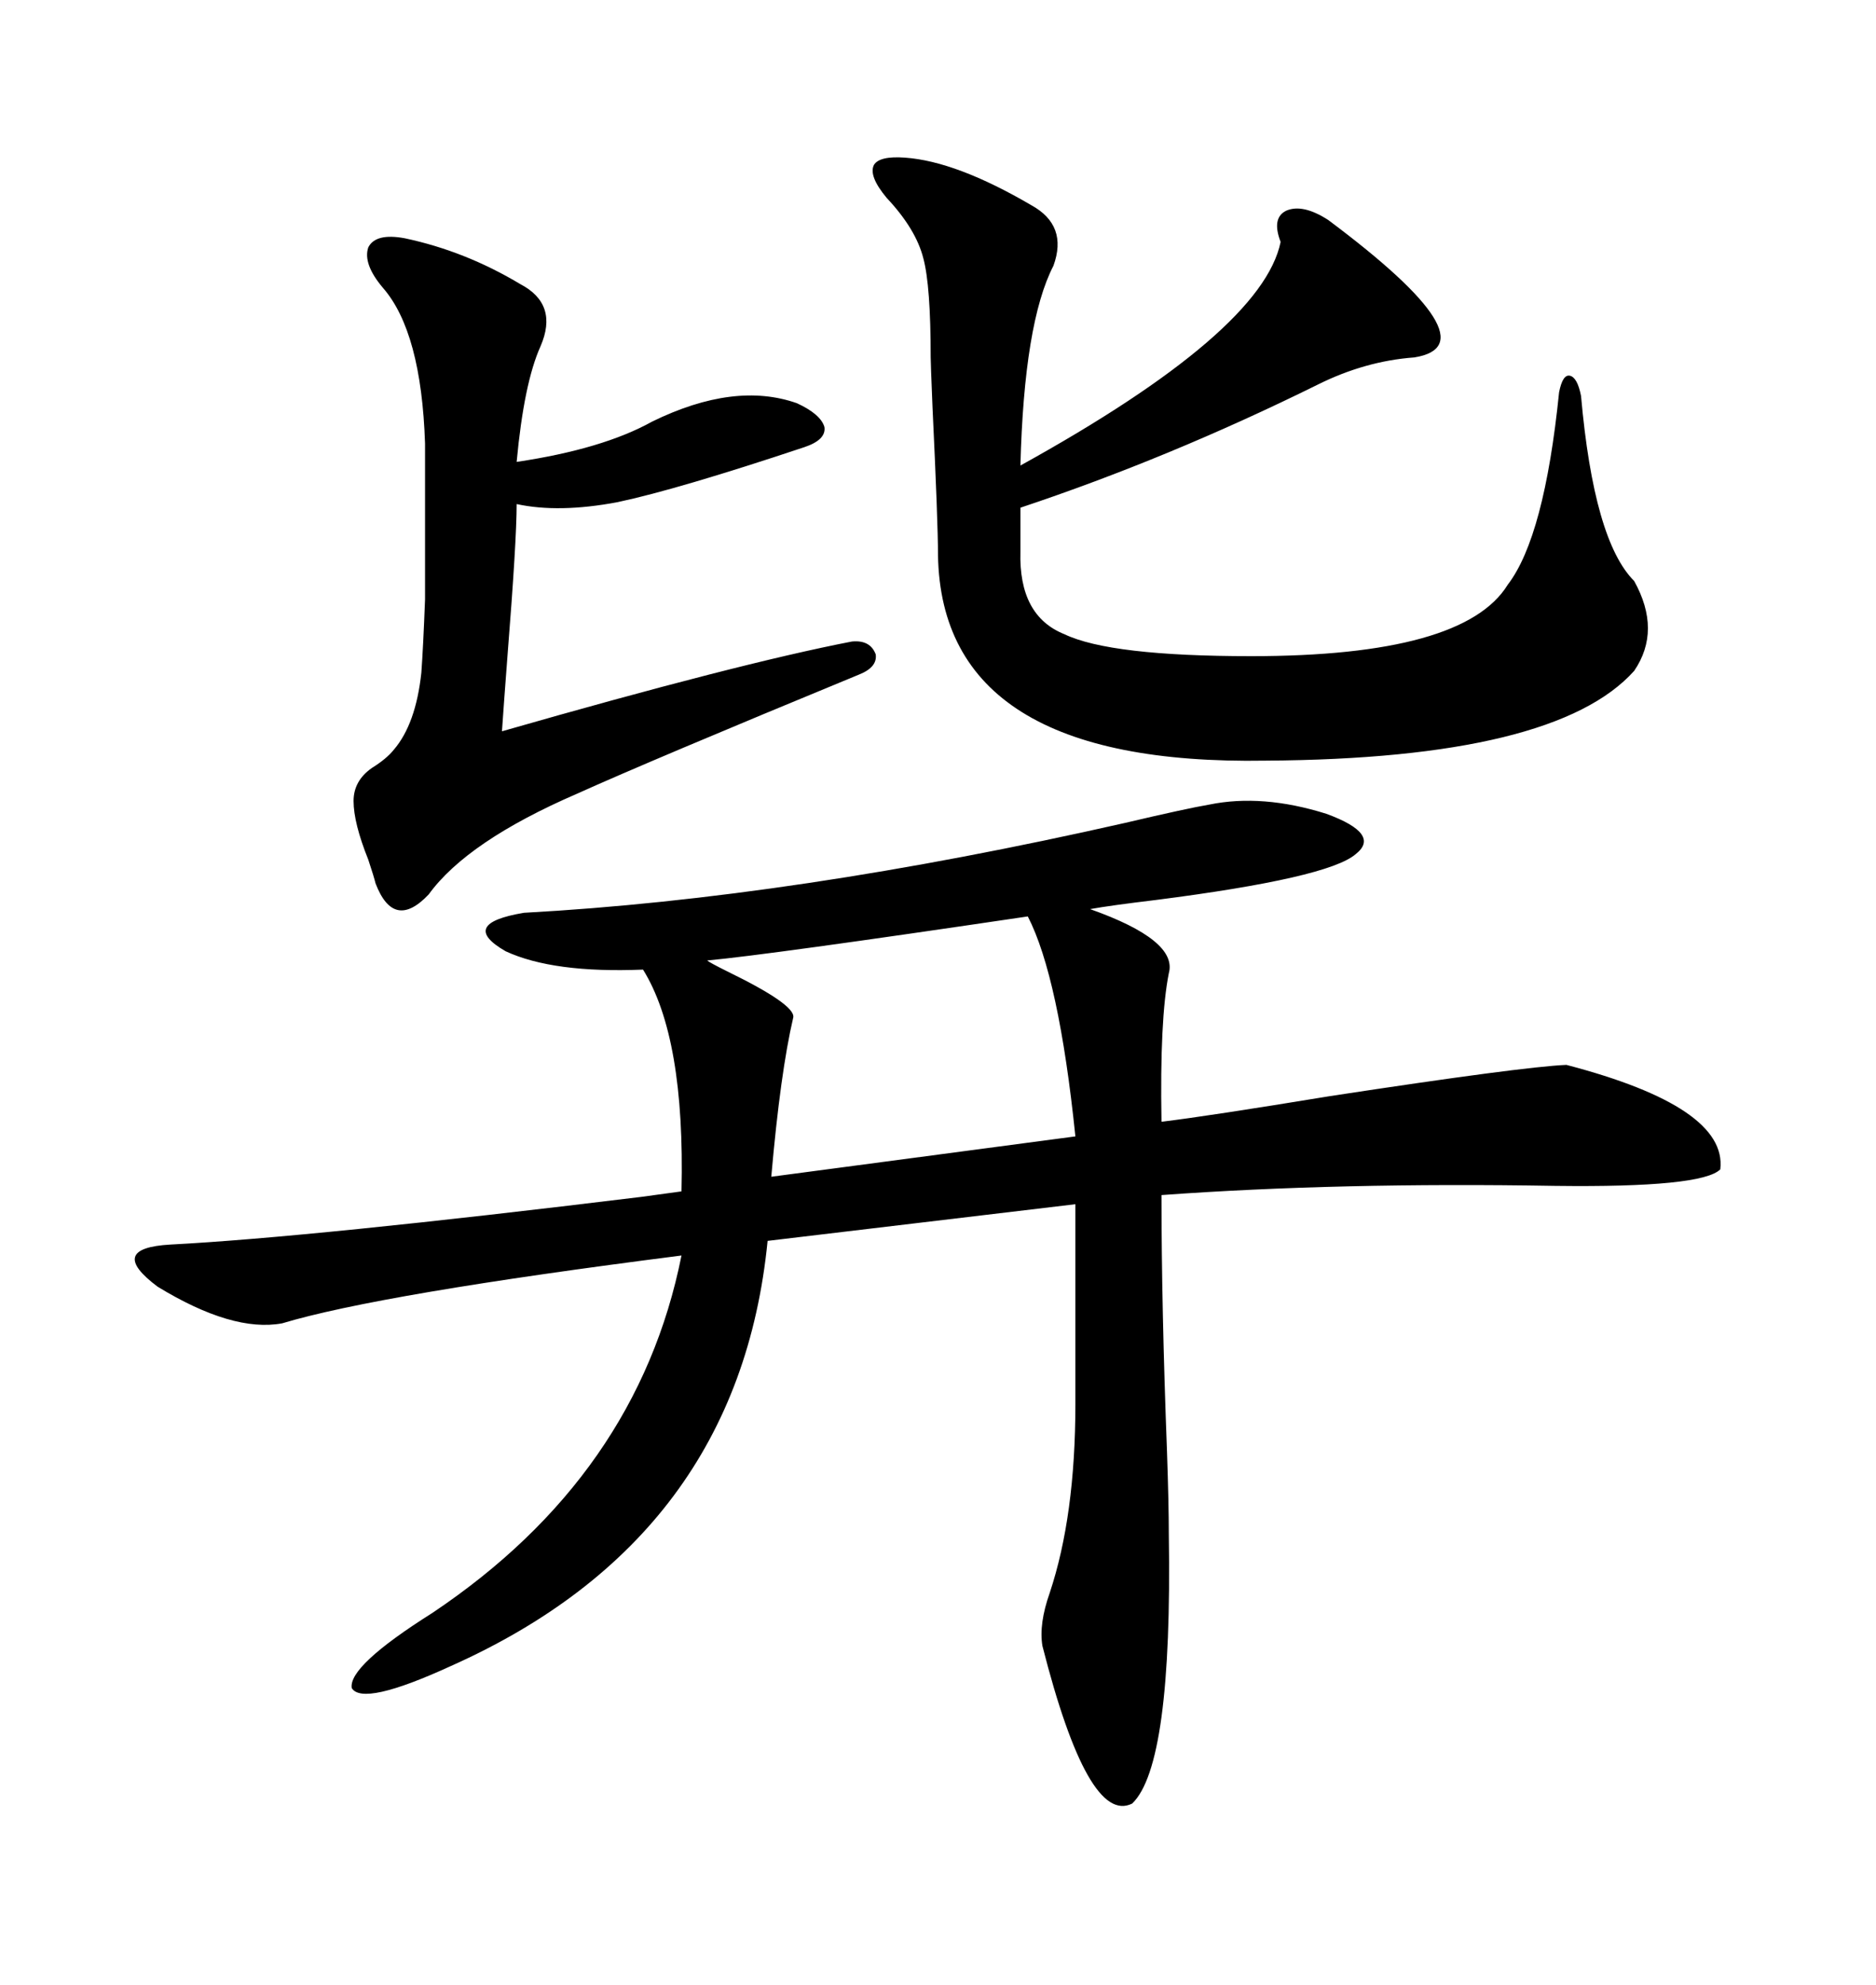 <svg xmlns="http://www.w3.org/2000/svg" xmlns:xlink="http://www.w3.org/1999/xlink" width="300" height="317.285"><path d="M193.36 128.61L193.36 128.61Q201.86 126.86 212.11 130.08L212.11 130.08Q220.90 133.30 216.80 136.52L216.80 136.52Q212.40 140.33 184.86 143.85L184.86 143.85Q177.54 144.73 174.32 145.31L174.32 145.31Q188.38 150.29 186.91 155.57L186.91 155.57Q185.45 162.89 185.74 179.30L185.74 179.30Q193.07 178.42 212.70 175.20L212.70 175.20Q243.46 170.51 250.49 170.21L250.49 170.21Q276.27 176.95 275.10 186.91L275.10 186.91Q272.17 189.84 248.73 189.55L248.73 189.55Q214.16 188.96 185.74 191.02L185.74 191.02Q185.74 208.89 186.62 232.03L186.62 232.03Q186.91 240.53 186.91 245.21L186.91 245.21Q187.50 282.13 181.05 288.28L181.05 288.28Q174.02 291.80 166.70 263.09L166.70 263.09Q166.11 259.57 167.87 254.59L167.87 254.59Q171.97 242.29 171.97 224.41L171.97 224.41L171.97 192.48L122.75 198.34Q118.07 245.80 72.07 266.31L72.07 266.31Q58.01 272.75 56.25 269.82L56.25 269.82Q55.66 266.31 69.14 257.81L69.14 257.81Q101.95 235.84 108.98 200.68L108.98 200.68Q60.64 206.84 45.12 211.52L45.12 211.52Q37.21 212.99 25.20 205.66L25.20 205.66Q16.99 199.51 27.25 198.93L27.25 198.93Q49.80 197.75 102.54 191.31L102.54 191.31Q106.93 190.72 108.98 190.43L108.98 190.43Q109.57 165.82 102.83 154.98L102.83 154.98Q88.48 155.57 80.86 152.05L80.86 152.05Q73.24 147.66 83.79 145.90L83.79 145.90Q126.86 143.55 179.88 131.54L179.88 131.54Q189.84 129.20 193.36 128.61ZM144.73 25.20L144.73 25.20Q152.93 25.78 164.94 32.81L164.94 32.81Q170.80 36.04 168.46 42.48L168.46 42.48Q163.77 51.56 163.18 74.41L163.18 74.41Q201.86 53.03 204.79 38.67L204.79 38.67Q203.32 34.86 205.66 33.69L205.66 33.69Q208.30 32.52 212.40 35.16L212.40 35.16Q239.06 55.08 226.17 57.13L226.17 57.13Q218.26 57.71 210.64 61.52L210.64 61.52Q186.91 73.24 163.18 81.15L163.18 81.15L163.18 88.18Q162.89 98.44 170.21 101.37L170.21 101.37Q177.54 104.88 200.10 104.88L200.10 104.88Q234.08 104.88 241.11 93.46L241.11 93.46Q246.97 85.84 249.32 62.70L249.32 62.70Q249.90 59.77 251.07 60.06L251.07 60.06Q252.25 60.35 252.83 63.28L252.83 63.28Q254.88 86.43 261.33 92.87L261.33 92.87Q265.72 100.78 261.33 107.23L261.33 107.23Q248.73 121.29 202.44 121.58L202.44 121.58Q150.59 122.46 150 88.77L150 88.77Q150 83.50 149.12 65.04L149.12 65.04Q148.83 58.01 148.83 57.13L148.83 57.13Q148.83 45.70 147.66 41.31L147.66 41.31Q146.48 36.62 141.80 31.64L141.80 31.64Q138.87 28.13 139.75 26.37L139.75 26.37Q140.63 24.90 144.73 25.20ZM64.75 38.09L64.75 38.09Q74.41 40.14 83.20 45.41L83.20 45.41Q89.36 48.63 86.43 55.37L86.43 55.37Q83.79 61.23 82.62 73.83L82.62 73.83Q96.39 71.78 104.30 67.38L104.30 67.38Q117.48 60.94 127.44 64.45L127.44 64.45Q131.25 66.21 131.84 68.26L131.84 68.26Q132.13 70.31 128.61 71.48L128.61 71.48Q108.40 78.22 98.73 80.27L98.73 80.27Q89.36 82.03 82.62 80.57L82.62 80.57Q82.62 86.43 81.15 104.88L81.15 104.88Q80.57 112.50 80.27 116.89L80.27 116.89Q118.07 106.05 136.23 102.54L136.23 102.54Q139.16 102.25 140.04 104.59L140.04 104.59Q140.33 106.64 137.40 107.81L137.40 107.81Q104.00 121.58 92.29 126.86L92.29 126.86Q74.71 134.47 68.55 142.97L68.55 142.97Q62.99 148.83 60.06 141.21L60.06 141.21Q59.77 140.04 58.89 137.40L58.89 137.40Q56.54 131.54 56.54 128.03L56.54 128.03Q56.54 124.80 59.47 122.75L59.47 122.75Q61.82 121.29 62.99 119.82L62.99 119.82Q66.50 115.72 67.38 107.52L67.38 107.52Q67.68 103.42 67.97 95.80L67.97 95.80Q67.97 89.65 67.97 70.90L67.97 70.90Q67.38 53.03 61.23 46.00L61.23 46.00Q58.01 42.19 58.89 39.55L58.89 39.55Q60.06 37.21 64.75 38.09ZM164.36 146.48L164.36 146.48Q122.75 152.64 113.09 153.52L113.09 153.52Q113.38 153.81 116.31 155.27L116.31 155.27Q127.15 160.55 126.86 162.60L126.86 162.60Q124.80 171.39 123.34 188.09L123.34 188.09L171.97 181.64Q169.34 156.15 164.36 146.48Z"/></svg>